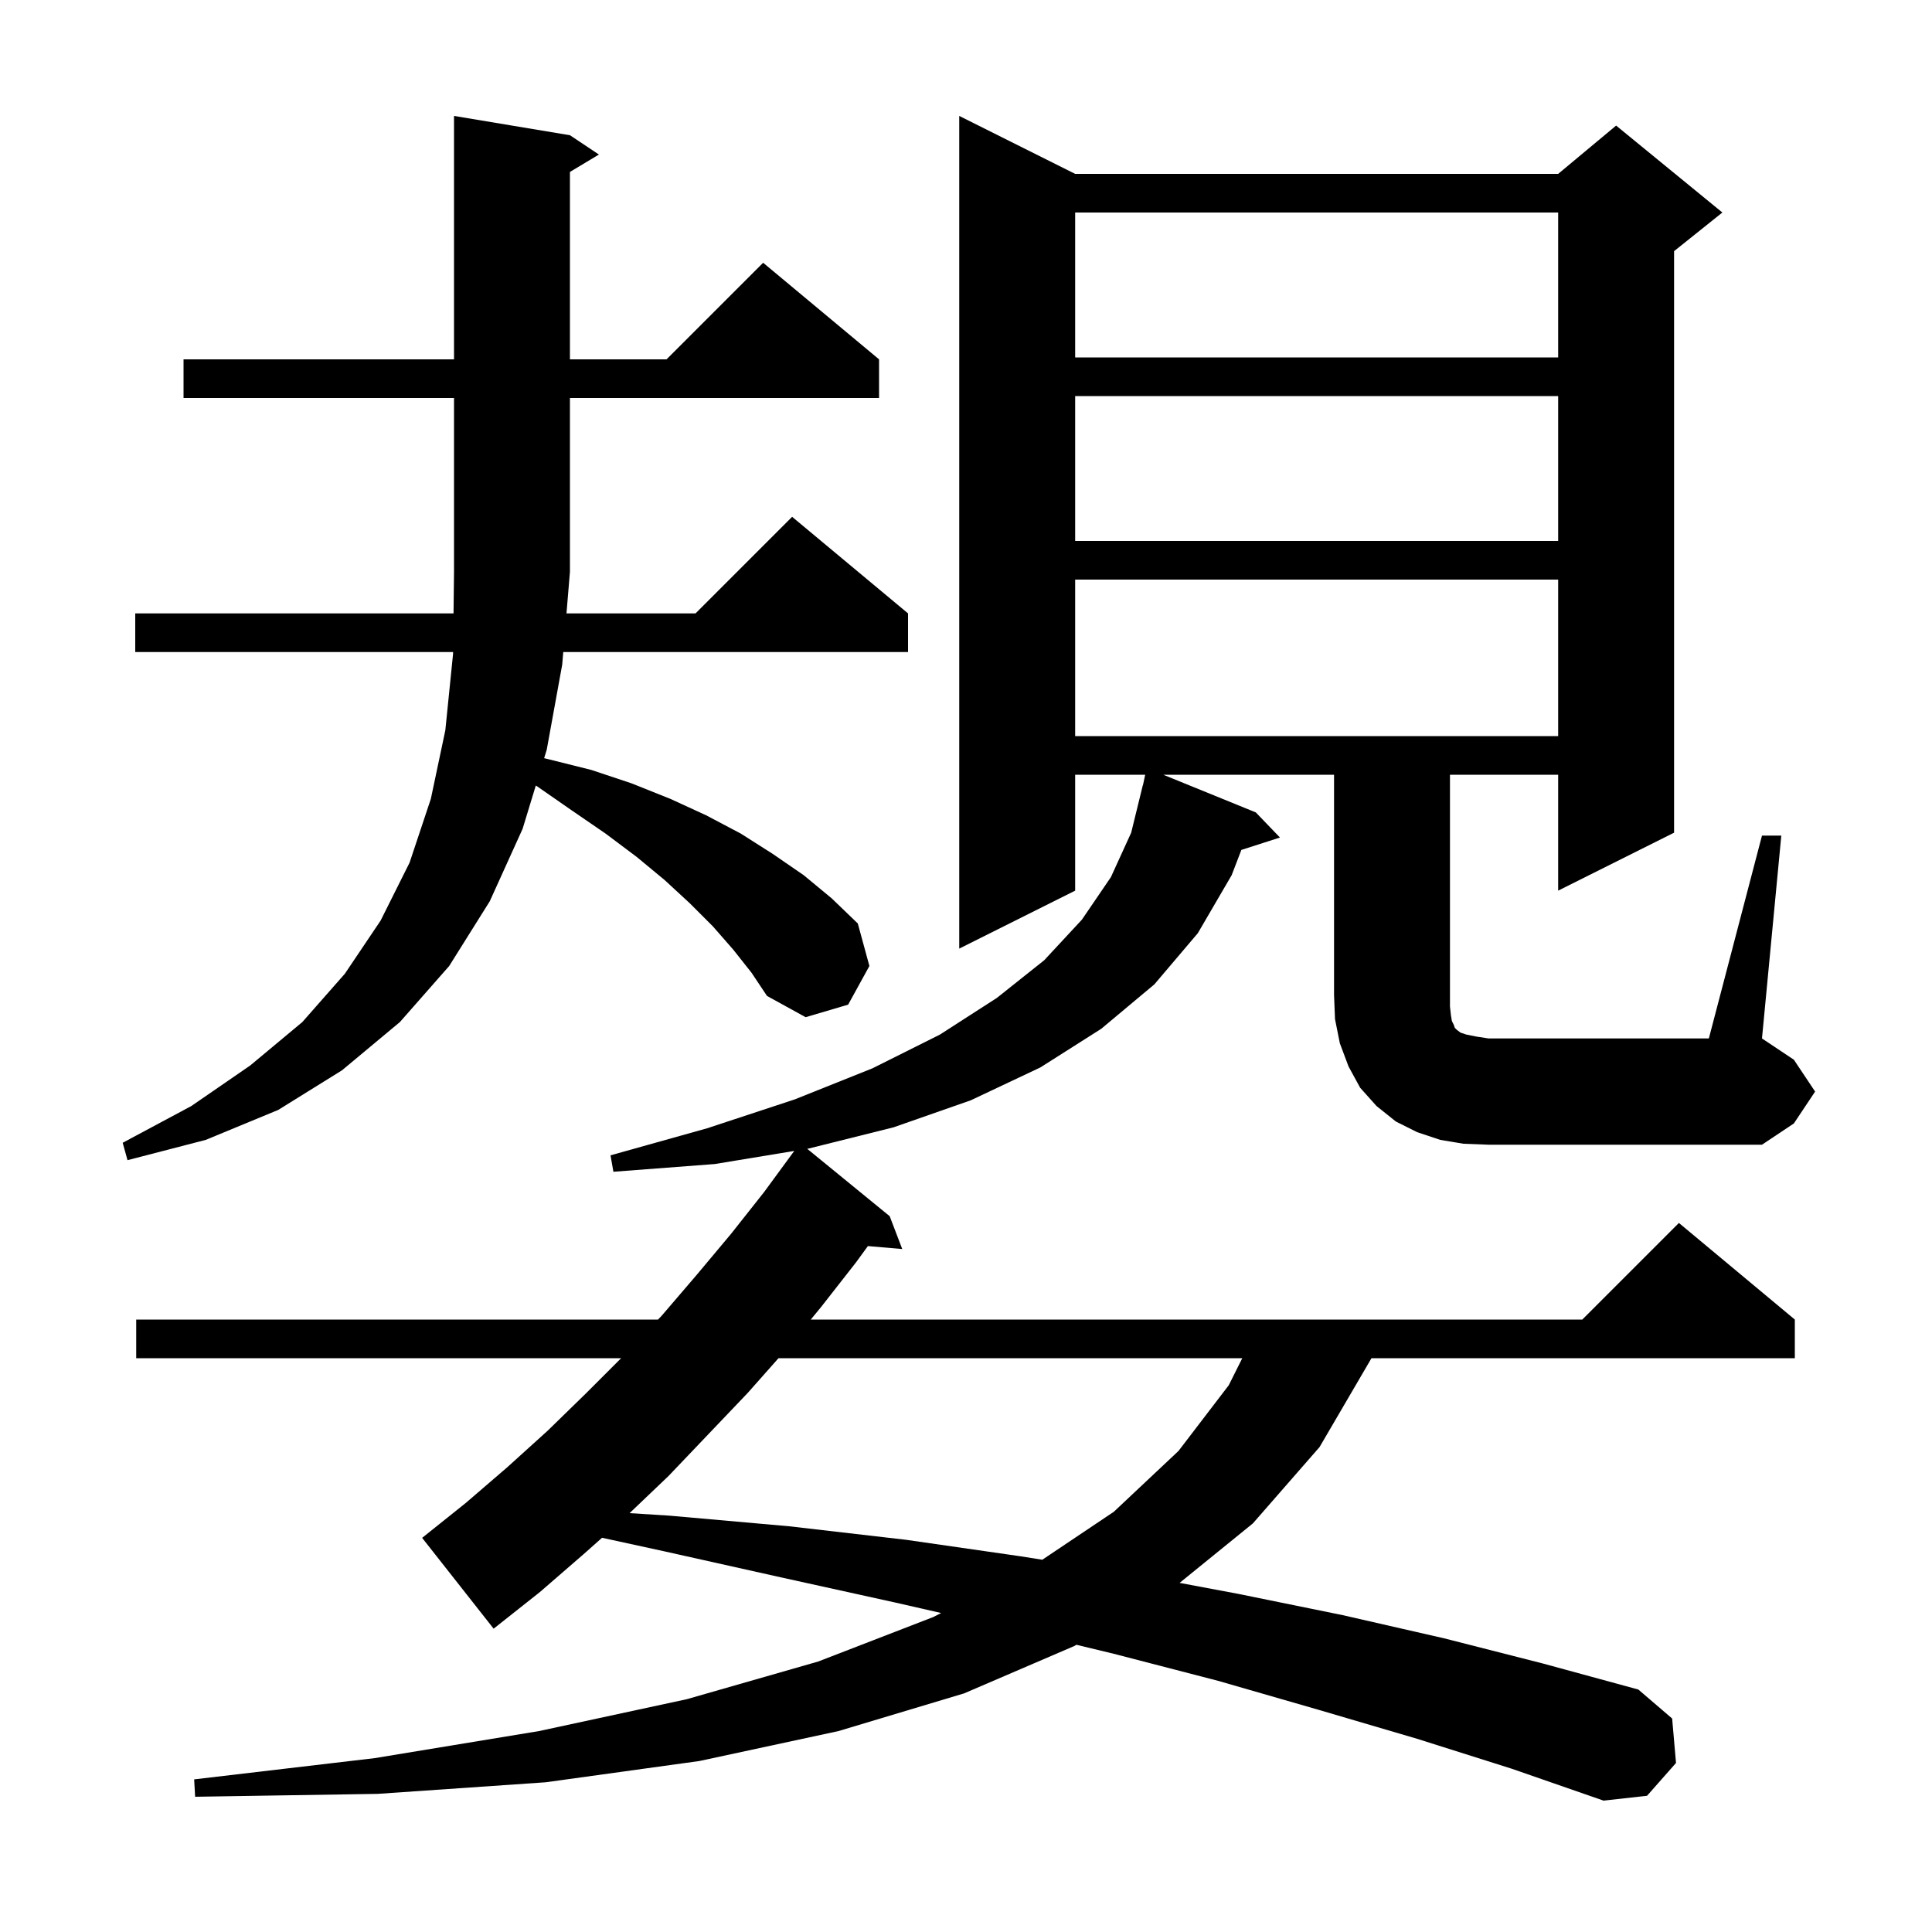 <svg xmlns="http://www.w3.org/2000/svg" xmlns:xlink="http://www.w3.org/1999/xlink" version="1.1" baseProfile="full" viewBox="0 0 200 200" width="200" height="200">
<g fill="black">
<path d="M 80.591 140.6 L 77.4 144.2 L 69.2 152.8 L 65.173 156.64 L 69.3 156.9 L 81.7 158.0 L 93.8 159.4 L 105.6 161.1 L 107.899 161.463 L 115.3 156.5 L 122.0 150.2 L 127.2 143.4 L 128.6 140.6 Z M 75.9 98.3 L 73.8 95.9 L 71.4 93.5 L 68.8 91.1 L 65.9 88.7 L 62.7 86.3 L 59.2 83.9 L 55.6 81.4 L 55.465 81.322 L 54.1 85.8 L 50.7 93.3 L 46.5 100.0 L 41.4 105.8 L 35.4 110.8 L 28.8 114.9 L 21.3 118.0 L 13.2 120.1 L 12.7 118.3 L 19.8 114.5 L 25.9 110.3 L 31.3 105.8 L 35.7 100.8 L 39.4 95.3 L 42.4 89.3 L 44.6 82.7 L 46.1 75.6 L 46.9 67.7 L 46.902 67.5 L 14.0 67.5 L 14.0 63.5 L 46.949 63.5 L 47.0 59.2 L 47.0 41.2 L 19.0 41.2 L 19.0 37.2 L 47.0 37.2 L 47.0 12.0 L 59.0 14.0 L 62.0 16.0 L 59.0 17.8 L 59.0 37.2 L 69.0 37.2 L 79.0 27.2 L 91.0 37.2 L 91.0 41.2 L 59.0 41.2 L 59.0 59.2 L 58.642 63.5 L 72.0 63.5 L 82.0 53.5 L 94.0 63.5 L 94.0 67.5 L 58.308 67.5 L 58.2 68.8 L 56.6 77.6 L 56.329 78.487 L 56.8 78.6 L 61.2 79.7 L 65.4 81.1 L 69.4 82.7 L 73.1 84.4 L 76.7 86.3 L 80.0 88.4 L 83.2 90.6 L 86.1 93.0 L 88.8 95.6 L 90.0 100.0 L 87.8 104.0 L 83.4 105.3 L 79.4 103.1 L 77.8 100.7 Z M 182.4 86.5 L 184.4 86.5 L 182.4 107.5 L 185.7 109.7 L 187.9 113.0 L 185.7 116.3 L 182.4 118.5 L 154.1 118.5 L 151.5 118.4 L 149.1 118.0 L 146.7 117.2 L 144.5 116.1 L 142.5 114.5 L 140.8 112.6 L 139.6 110.4 L 138.7 108.0 L 138.2 105.5 L 138.1 103.0 L 138.1 80.2 L 120.42 80.2 L 130.0 84.1 L 132.5 86.7 L 128.506 87.984 L 127.5 90.6 L 124.0 96.6 L 119.5 101.9 L 114.0 106.5 L 107.7 110.5 L 100.5 113.9 L 92.5 116.7 L 83.7 118.9 L 83.562 118.923 L 92.1 125.9 L 93.4 129.3 L 89.844 128.993 L 88.6 130.7 L 85.0 135.3 L 83.931 136.6 L 163.8 136.6 L 173.8 126.6 L 185.8 136.6 L 185.8 140.6 L 141.97 140.6 L 141.8 140.9 L 136.6 149.8 L 129.7 157.7 L 122.113 163.859 L 128.2 165.0 L 139.0 167.2 L 149.5 169.6 L 159.7 172.2 L 169.6 174.9 L 173.1 177.9 L 173.5 182.5 L 170.5 185.9 L 166.0 186.4 L 156.5 183.1 L 146.7 180.0 L 136.5 177.0 L 126.1 174.0 L 115.3 171.2 L 111.429 170.267 L 111.2 170.4 L 99.8 175.3 L 86.8 179.2 L 72.4 182.3 L 56.5 184.5 L 39.1 185.7 L 20.2 186.0 L 20.1 184.2 L 38.8 182.0 L 55.8 179.2 L 71.1 175.9 L 84.7 172.0 L 96.6 167.4 L 97.427 166.978 L 92.7 165.9 L 80.9 163.3 L 68.8 160.6 L 62.324 159.19 L 60.4 160.9 L 55.9 164.8 L 51.1 168.6 L 43.7 159.2 L 48.2 155.6 L 52.5 151.9 L 56.7 148.1 L 60.7 144.2 L 64.3 140.6 L 14.1 140.6 L 14.1 136.6 L 68.12 136.6 L 68.5 136.2 L 72.1 132.0 L 75.7 127.7 L 79.1 123.4 L 82.221 119.144 L 74.0 120.5 L 63.5 121.3 L 63.2 119.6 L 73.2 116.8 L 82.3 113.8 L 90.3 110.6 L 97.3 107.1 L 103.2 103.3 L 108.1 99.4 L 112.0 95.2 L 115.0 90.8 L 117.1 86.2 L 118.3 81.3 L 118.314 81.303 L 118.55 80.2 L 111.3 80.2 L 111.3 92.2 L 99.3 98.2 L 99.3 12.0 L 111.3 18.0 L 161.3 18.0 L 167.3 13.0 L 178.3 22.0 L 173.3 26.0 L 173.3 86.2 L 161.3 92.2 L 161.3 80.2 L 150.1 80.2 L 150.1 104.2 L 150.2 105.1 L 150.3 105.7 L 150.5 106.1 L 150.6 106.4 L 150.8 106.6 L 151.2 106.9 L 151.8 107.1 L 152.8 107.3 L 154.1 107.5 L 176.9 107.5 Z M 111.3 60.0 L 111.3 76.2 L 161.3 76.2 L 161.3 60.0 Z M 111.3 41.0 L 111.3 56.0 L 161.3 56.0 L 161.3 41.0 Z M 111.3 22.0 L 111.3 37.0 L 161.3 37.0 L 161.3 22.0 Z " />
</g>
</svg>
